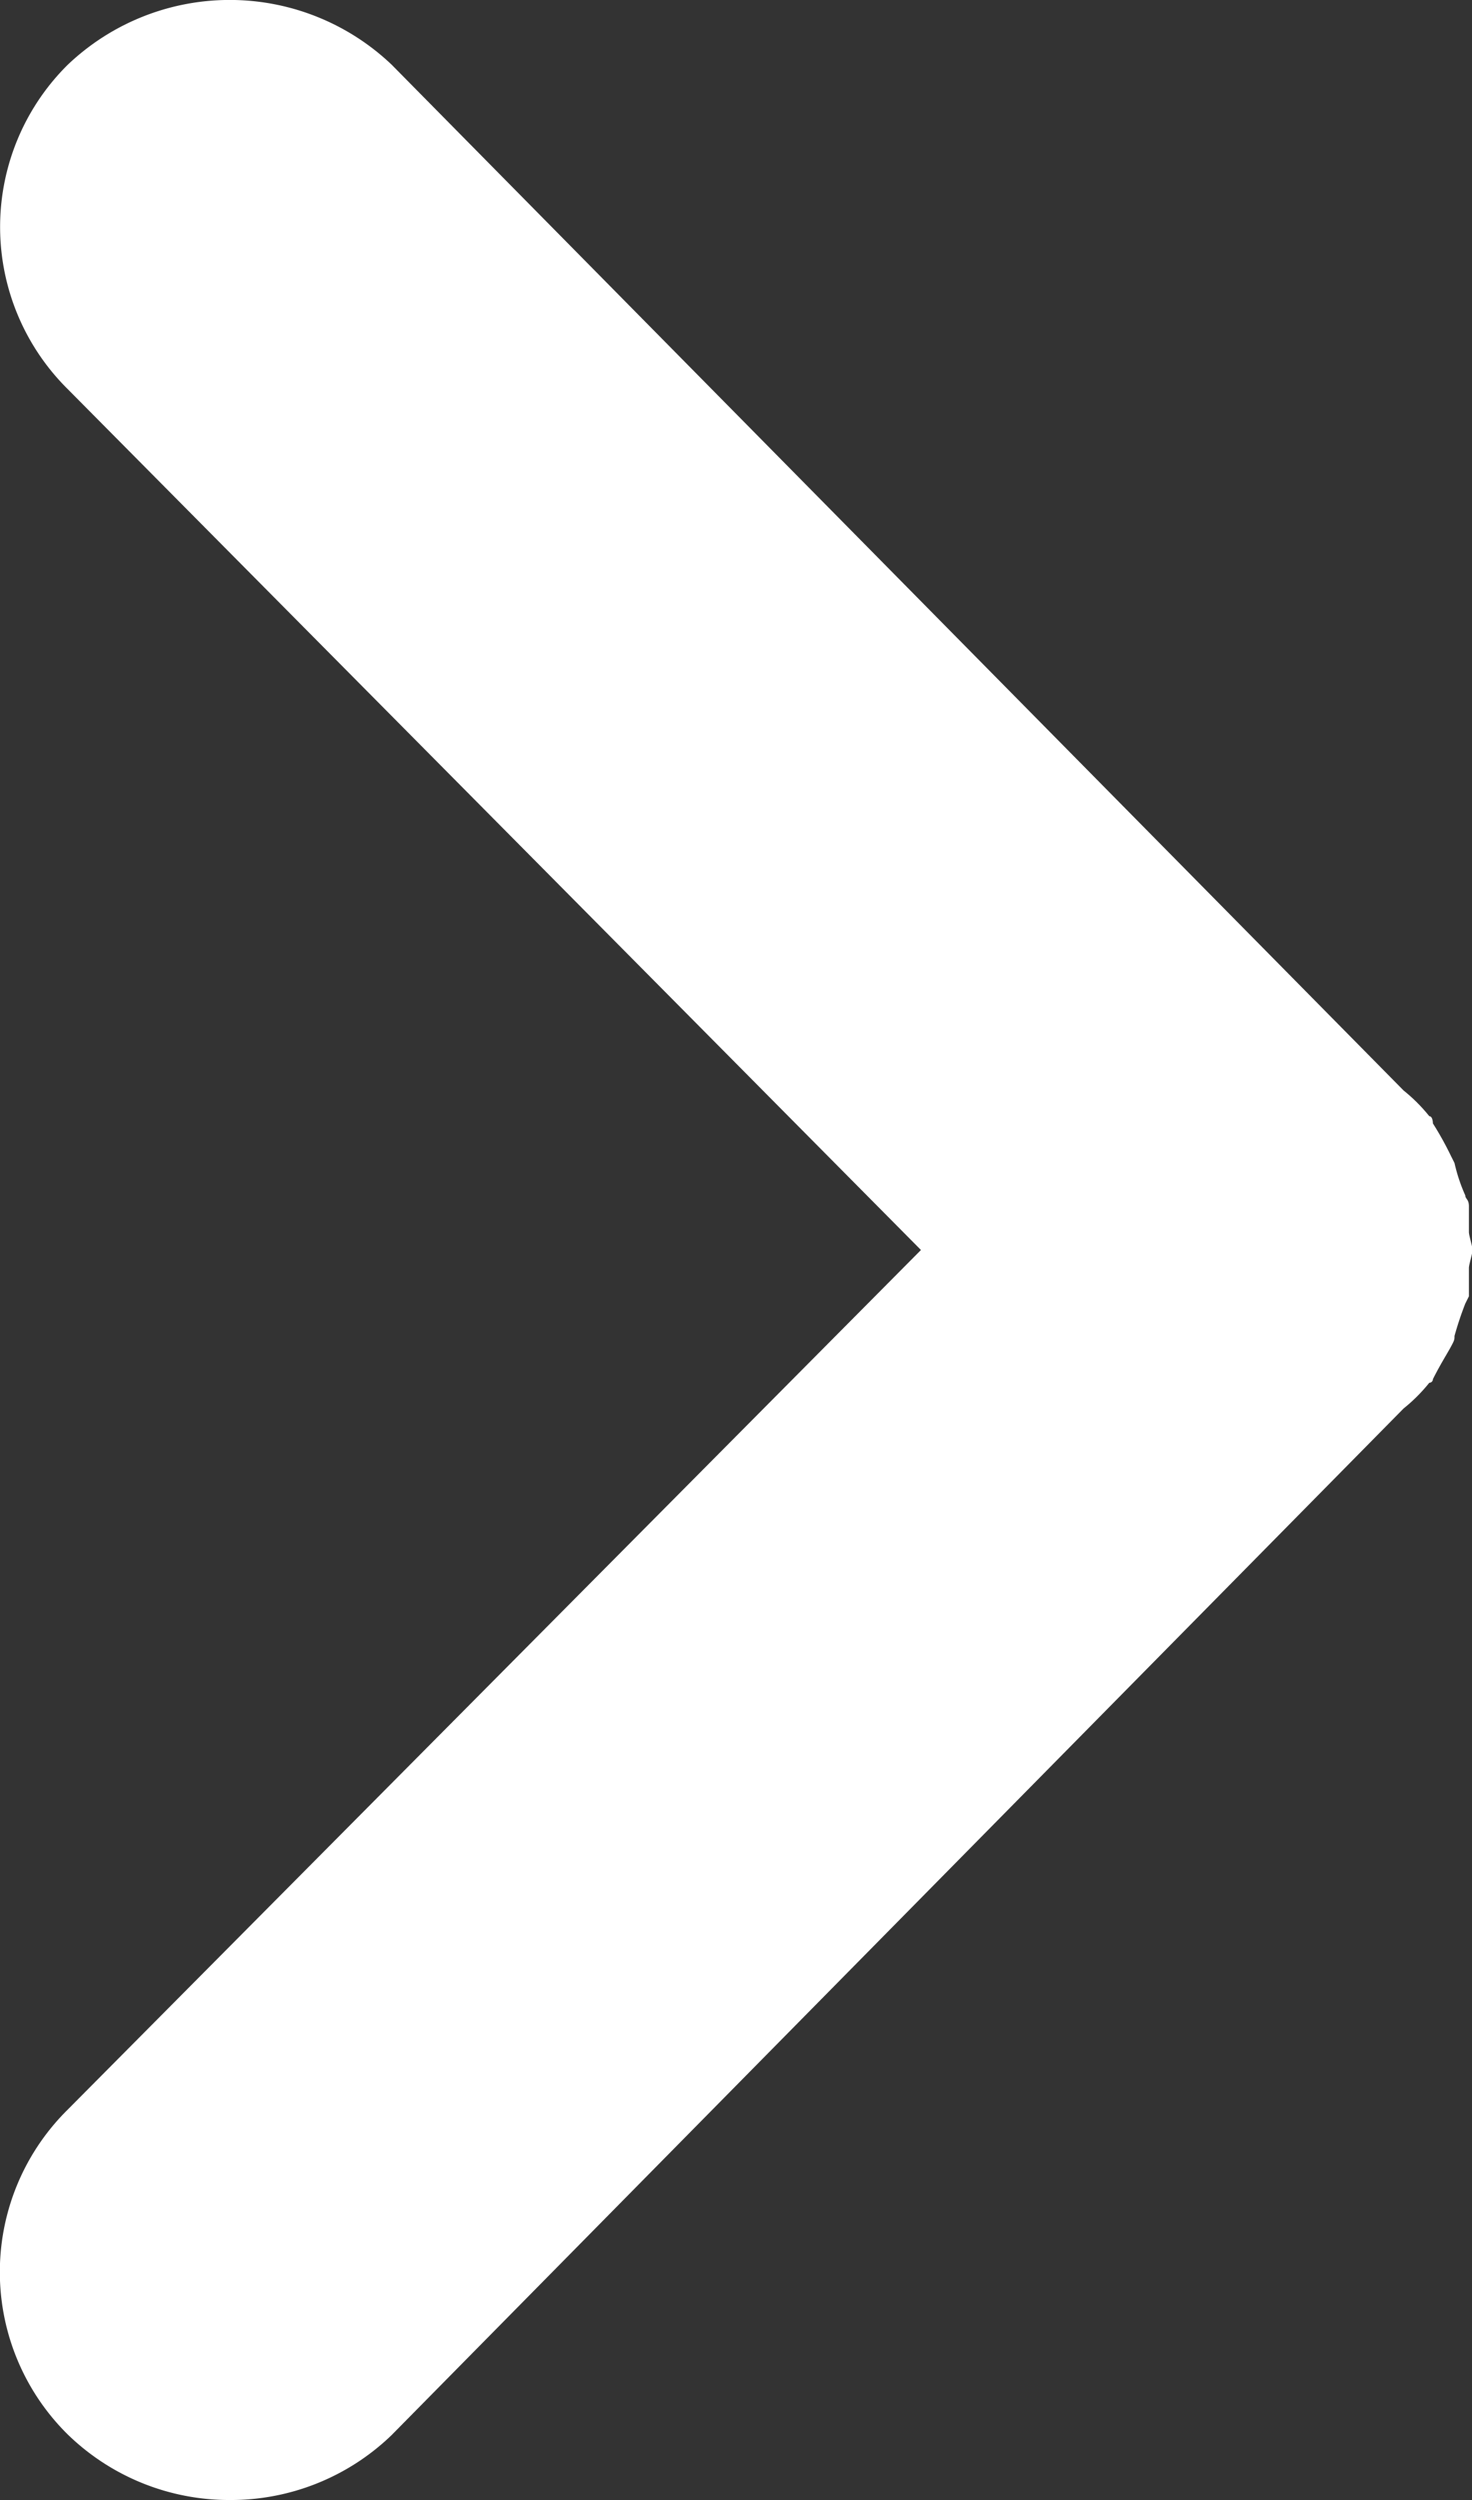 <svg xmlns="http://www.w3.org/2000/svg" width="5.722" height="9.716" viewBox="0 0 5.722 9.716">
  <rect x="0" y="0" width="5.722" height="9.716" fill="#333333" stroke="none"/>
  <path id="arrow-solicitar" d="M.892,9.716a.9.9,0,0,0,.63-.252l3.934-3.99a.647.647,0,0,0,.1-.1.014.014,0,0,0,.014-.014c.028-.056.056-.1.07-.126s.014-.028.014-.042a1.288,1.288,0,0,1,.042-.126l.014-.028h0V4.928h0c0-.014.014-.056.014-.07s-.014-.056-.014-.07v-.1h0c0-.028-.014-.028-.014-.042a.659.659,0,0,1-.042-.126l-.014-.028a1.262,1.262,0,0,0-.07-.126s0-.028-.014-.028a.647.647,0,0,0-.1-.1L1.523.252a.913.913,0,0,0-1.26,0,.887.887,0,0,0,0,1.26L3.58,4.858.262,8.2a.887.887,0,0,0,0,1.26A.9.9,0,0,0,.892,9.716Z" fill="#fff"/>
</svg>
